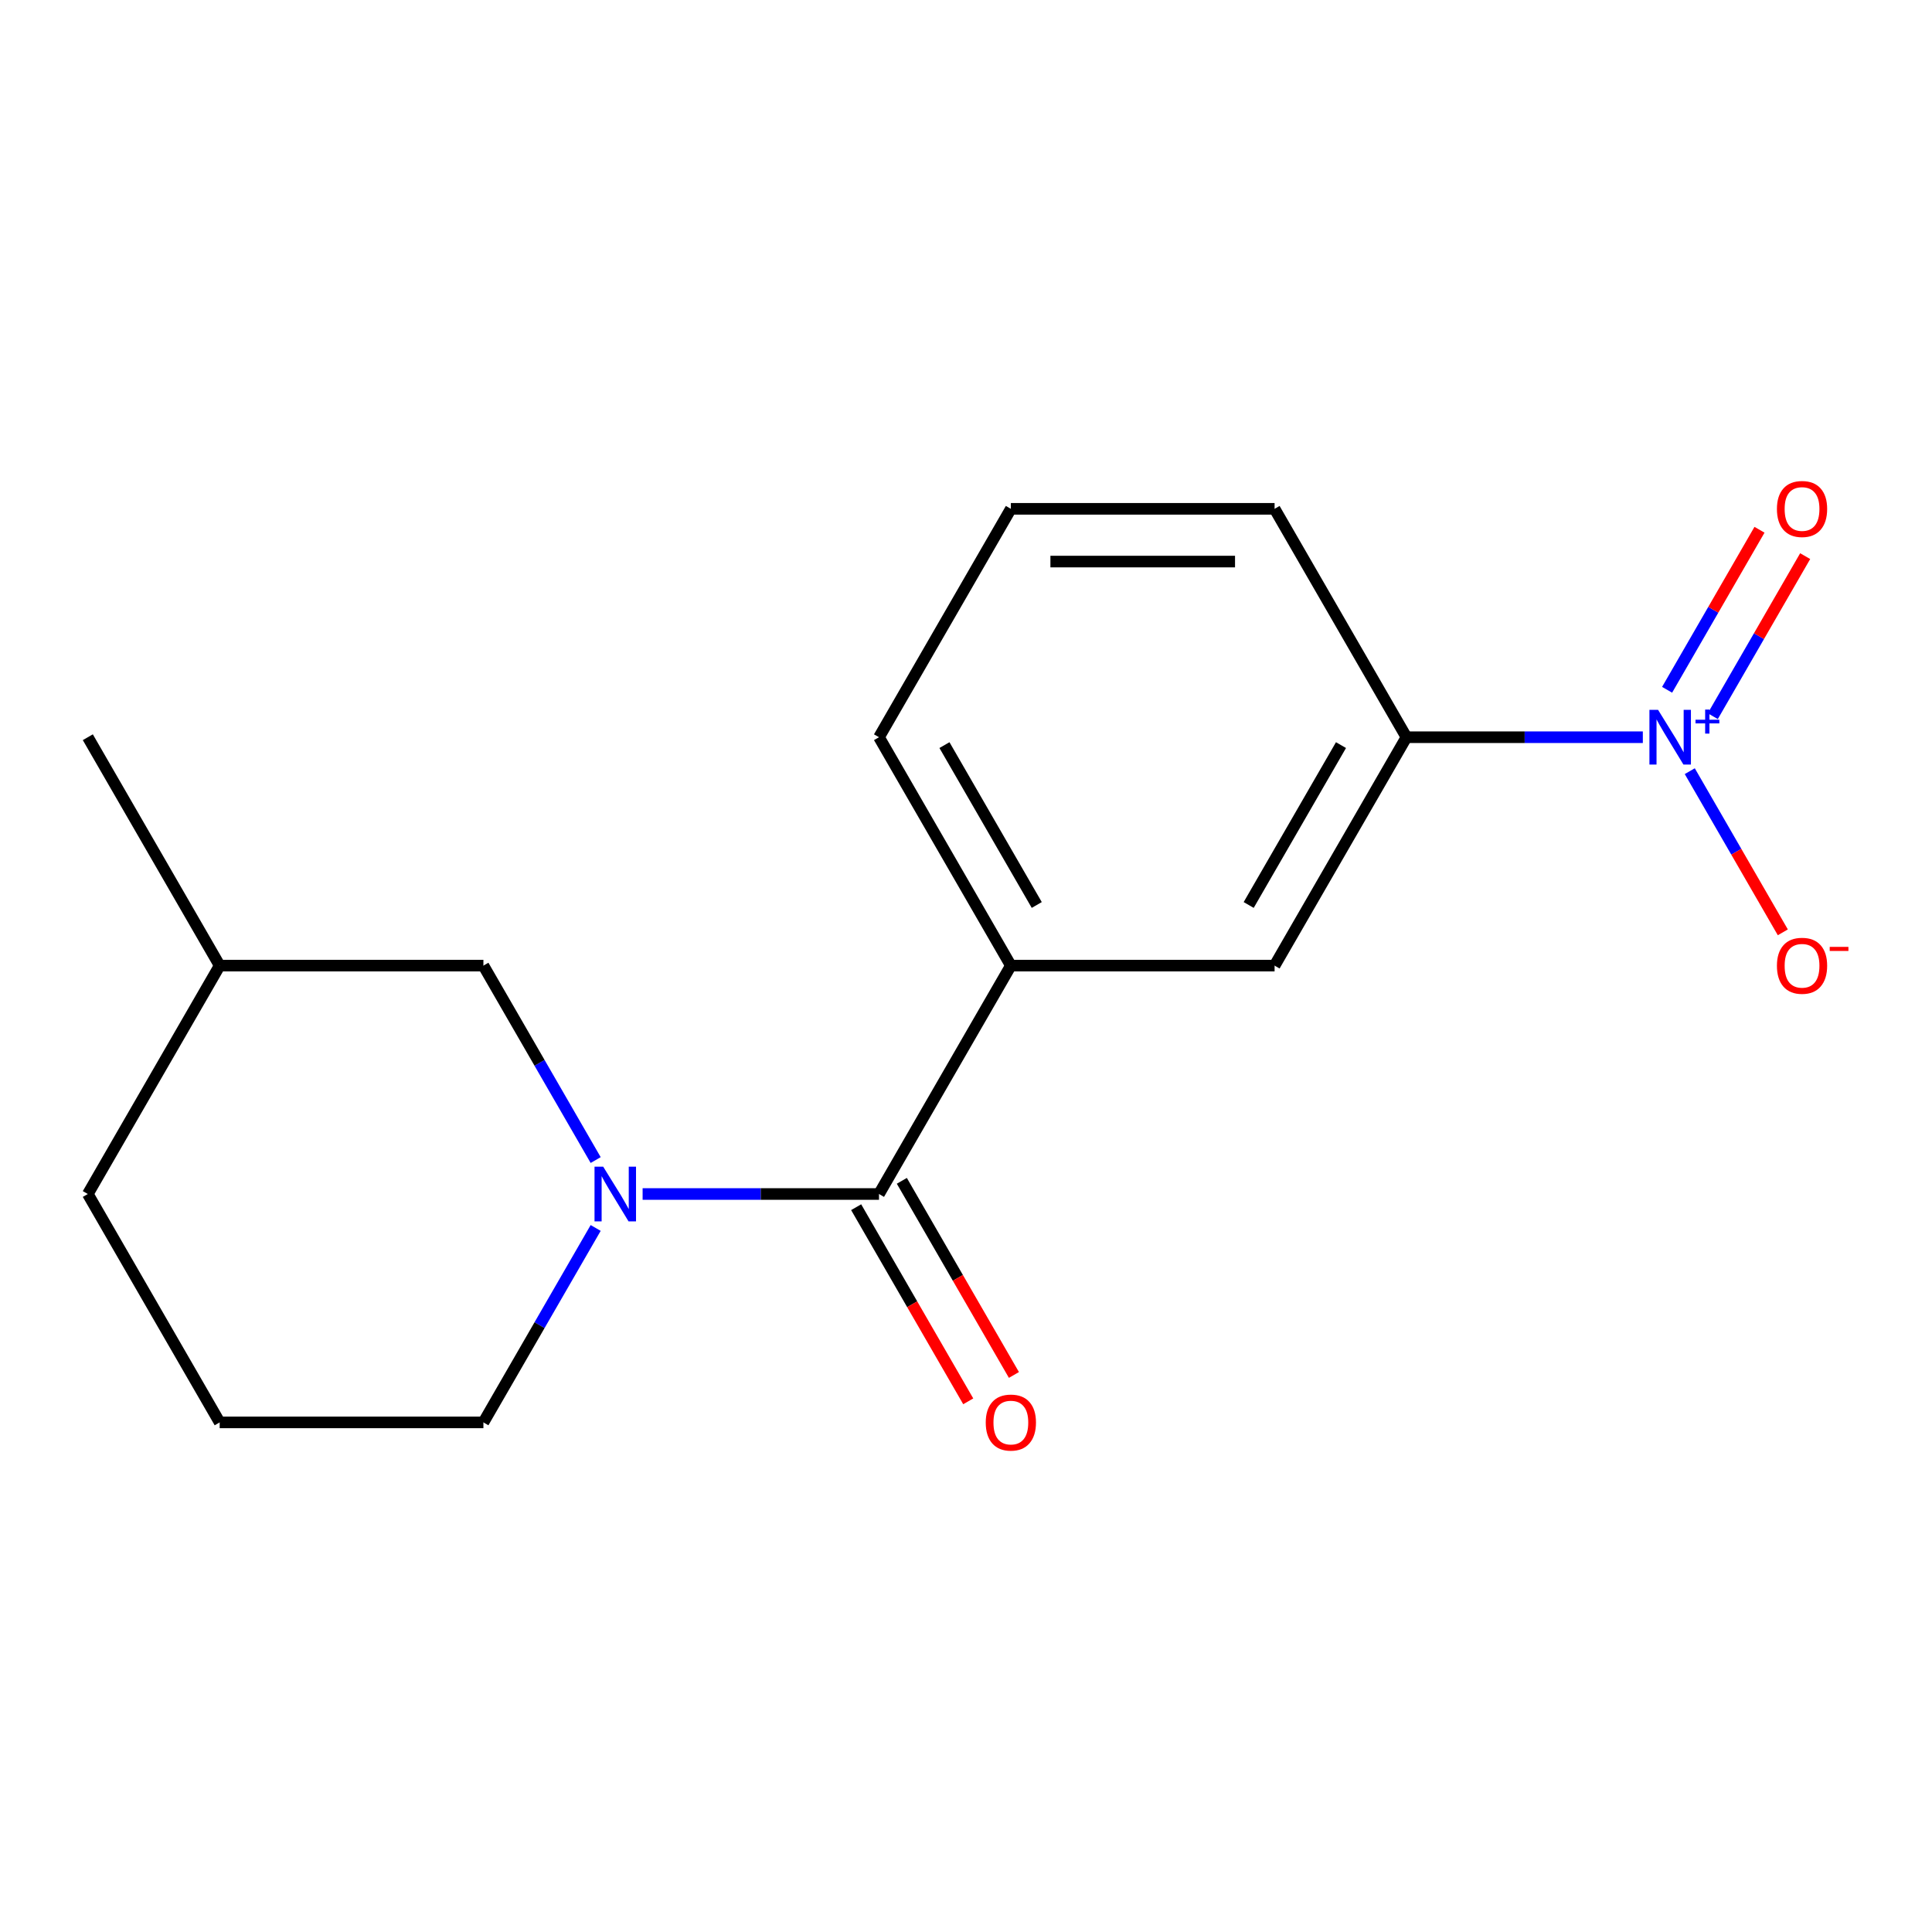 <?xml version='1.0' encoding='iso-8859-1'?>
<svg version='1.1' baseProfile='full'
              xmlns='http://www.w3.org/2000/svg'
                      xmlns:rdkit='http://www.rdkit.org/xml'
                      xmlns:xlink='http://www.w3.org/1999/xlink'
                  xml:space='preserve'
width='1000px' height='1000px' viewBox='0 0 1000 1000'>
<!-- END OF HEADER -->
<rect style='opacity:1.0;fill:#FFFFFF;stroke:none' width='1000' height='1000' x='0' y='0'> </rect>
<path class='bond-3' d='M 850.327,381.584 L 789.151,381.584' style='fill:none;fill-rule:evenodd;stroke:#0000FF;stroke-width:6px;stroke-linecap:butt;stroke-linejoin:miter;stroke-opacity:1' />
<path class='bond-3' d='M 789.151,381.584 L 727.975,381.584' style='fill:none;fill-rule:evenodd;stroke:#000000;stroke-width:6px;stroke-linecap:butt;stroke-linejoin:miter;stroke-opacity:1' />
<path class='bond-5' d='M 874.625,399.157 L 898.706,440.866' style='fill:none;fill-rule:evenodd;stroke:#0000FF;stroke-width:6px;stroke-linecap:butt;stroke-linejoin:miter;stroke-opacity:1' />
<path class='bond-5' d='M 898.706,440.866 L 922.787,482.575' style='fill:none;fill-rule:evenodd;stroke:#FF0000;stroke-width:6px;stroke-linecap:butt;stroke-linejoin:miter;stroke-opacity:1' />
<path class='bond-7' d='M 886.533,370.688 L 910.445,329.271' style='fill:none;fill-rule:evenodd;stroke:#0000FF;stroke-width:6px;stroke-linecap:butt;stroke-linejoin:miter;stroke-opacity:1' />
<path class='bond-7' d='M 910.445,329.271 L 934.357,287.854' style='fill:none;fill-rule:evenodd;stroke:#FF0000;stroke-width:6px;stroke-linecap:butt;stroke-linejoin:miter;stroke-opacity:1' />
<path class='bond-7' d='M 862.889,357.037 L 886.801,315.621' style='fill:none;fill-rule:evenodd;stroke:#0000FF;stroke-width:6px;stroke-linecap:butt;stroke-linejoin:miter;stroke-opacity:1' />
<path class='bond-7' d='M 886.801,315.621 L 910.713,274.204' style='fill:none;fill-rule:evenodd;stroke:#FF0000;stroke-width:6px;stroke-linecap:butt;stroke-linejoin:miter;stroke-opacity:1' />
<path class='bond-0' d='M 332.615,618.016 L 393.791,618.016' style='fill:none;fill-rule:evenodd;stroke:#0000FF;stroke-width:6px;stroke-linecap:butt;stroke-linejoin:miter;stroke-opacity:1' />
<path class='bond-0' d='M 393.791,618.016 L 454.967,618.016' style='fill:none;fill-rule:evenodd;stroke:#000000;stroke-width:6px;stroke-linecap:butt;stroke-linejoin:miter;stroke-opacity:1' />
<path class='bond-6' d='M 308.317,600.444 L 279.264,550.122' style='fill:none;fill-rule:evenodd;stroke:#0000FF;stroke-width:6px;stroke-linecap:butt;stroke-linejoin:miter;stroke-opacity:1' />
<path class='bond-6' d='M 279.264,550.122 L 250.211,499.8' style='fill:none;fill-rule:evenodd;stroke:#000000;stroke-width:6px;stroke-linecap:butt;stroke-linejoin:miter;stroke-opacity:1' />
<path class='bond-9' d='M 308.317,635.589 L 279.264,685.911' style='fill:none;fill-rule:evenodd;stroke:#0000FF;stroke-width:6px;stroke-linecap:butt;stroke-linejoin:miter;stroke-opacity:1' />
<path class='bond-9' d='M 279.264,685.911 L 250.211,736.232' style='fill:none;fill-rule:evenodd;stroke:#000000;stroke-width:6px;stroke-linecap:butt;stroke-linejoin:miter;stroke-opacity:1' />
<path class='bond-1' d='M 454.967,618.016 L 523.219,499.8' style='fill:none;fill-rule:evenodd;stroke:#000000;stroke-width:6px;stroke-linecap:butt;stroke-linejoin:miter;stroke-opacity:1' />
<path class='bond-8' d='M 443.145,624.841 L 472.152,675.083' style='fill:none;fill-rule:evenodd;stroke:#000000;stroke-width:6px;stroke-linecap:butt;stroke-linejoin:miter;stroke-opacity:1' />
<path class='bond-8' d='M 472.152,675.083 L 501.16,725.325' style='fill:none;fill-rule:evenodd;stroke:#FF0000;stroke-width:6px;stroke-linecap:butt;stroke-linejoin:miter;stroke-opacity:1' />
<path class='bond-8' d='M 466.789,611.191 L 495.796,661.433' style='fill:none;fill-rule:evenodd;stroke:#000000;stroke-width:6px;stroke-linecap:butt;stroke-linejoin:miter;stroke-opacity:1' />
<path class='bond-8' d='M 495.796,661.433 L 524.803,711.674' style='fill:none;fill-rule:evenodd;stroke:#FF0000;stroke-width:6px;stroke-linecap:butt;stroke-linejoin:miter;stroke-opacity:1' />
<path class='bond-2' d='M 523.219,499.8 L 659.723,499.8' style='fill:none;fill-rule:evenodd;stroke:#000000;stroke-width:6px;stroke-linecap:butt;stroke-linejoin:miter;stroke-opacity:1' />
<path class='bond-17' d='M 523.219,499.8 L 454.967,381.584' style='fill:none;fill-rule:evenodd;stroke:#000000;stroke-width:6px;stroke-linecap:butt;stroke-linejoin:miter;stroke-opacity:1' />
<path class='bond-17' d='M 536.624,468.417 L 488.848,385.666' style='fill:none;fill-rule:evenodd;stroke:#000000;stroke-width:6px;stroke-linecap:butt;stroke-linejoin:miter;stroke-opacity:1' />
<path class='bond-4' d='M 727.975,381.584 L 659.723,499.8' style='fill:none;fill-rule:evenodd;stroke:#000000;stroke-width:6px;stroke-linecap:butt;stroke-linejoin:miter;stroke-opacity:1' />
<path class='bond-4' d='M 694.094,385.666 L 646.318,468.417' style='fill:none;fill-rule:evenodd;stroke:#000000;stroke-width:6px;stroke-linecap:butt;stroke-linejoin:miter;stroke-opacity:1' />
<path class='bond-12' d='M 727.975,381.584 L 659.723,263.368' style='fill:none;fill-rule:evenodd;stroke:#000000;stroke-width:6px;stroke-linecap:butt;stroke-linejoin:miter;stroke-opacity:1' />
<path class='bond-10' d='M 250.211,499.8 L 113.707,499.8' style='fill:none;fill-rule:evenodd;stroke:#000000;stroke-width:6px;stroke-linecap:butt;stroke-linejoin:miter;stroke-opacity:1' />
<path class='bond-13' d='M 250.211,736.232 L 113.707,736.232' style='fill:none;fill-rule:evenodd;stroke:#000000;stroke-width:6px;stroke-linecap:butt;stroke-linejoin:miter;stroke-opacity:1' />
<path class='bond-16' d='M 113.707,499.8 L 45.455,381.584' style='fill:none;fill-rule:evenodd;stroke:#000000;stroke-width:6px;stroke-linecap:butt;stroke-linejoin:miter;stroke-opacity:1' />
<path class='bond-18' d='M 113.707,499.8 L 45.455,618.016' style='fill:none;fill-rule:evenodd;stroke:#000000;stroke-width:6px;stroke-linecap:butt;stroke-linejoin:miter;stroke-opacity:1' />
<path class='bond-11' d='M 454.967,381.584 L 523.219,263.368' style='fill:none;fill-rule:evenodd;stroke:#000000;stroke-width:6px;stroke-linecap:butt;stroke-linejoin:miter;stroke-opacity:1' />
<path class='bond-14' d='M 659.723,263.368 L 523.219,263.368' style='fill:none;fill-rule:evenodd;stroke:#000000;stroke-width:6px;stroke-linecap:butt;stroke-linejoin:miter;stroke-opacity:1' />
<path class='bond-14' d='M 639.248,290.669 L 543.695,290.669' style='fill:none;fill-rule:evenodd;stroke:#000000;stroke-width:6px;stroke-linecap:butt;stroke-linejoin:miter;stroke-opacity:1' />
<path class='bond-15' d='M 113.707,736.232 L 45.455,618.016' style='fill:none;fill-rule:evenodd;stroke:#000000;stroke-width:6px;stroke-linecap:butt;stroke-linejoin:miter;stroke-opacity:1' />
<path  class='atom-0' d='M 858.219 367.424
L 867.499 382.424
Q 868.419 383.904, 869.899 386.584
Q 871.379 389.264, 871.459 389.424
L 871.459 367.424
L 875.219 367.424
L 875.219 395.744
L 871.339 395.744
L 861.379 379.344
Q 860.219 377.424, 858.979 375.224
Q 857.779 373.024, 857.419 372.344
L 857.419 395.744
L 853.739 395.744
L 853.739 367.424
L 858.219 367.424
' fill='#0000FF'/>
<path  class='atom-0' d='M 877.595 372.529
L 882.585 372.529
L 882.585 367.275
L 884.803 367.275
L 884.803 372.529
L 889.924 372.529
L 889.924 374.43
L 884.803 374.43
L 884.803 379.71
L 882.585 379.71
L 882.585 374.43
L 877.595 374.43
L 877.595 372.529
' fill='#0000FF'/>
<path  class='atom-1' d='M 312.203 603.856
L 321.483 618.856
Q 322.403 620.336, 323.883 623.016
Q 325.363 625.696, 325.443 625.856
L 325.443 603.856
L 329.203 603.856
L 329.203 632.176
L 325.323 632.176
L 315.363 615.776
Q 314.203 613.856, 312.963 611.656
Q 311.763 609.456, 311.403 608.776
L 311.403 632.176
L 307.723 632.176
L 307.723 603.856
L 312.203 603.856
' fill='#0000FF'/>
<path  class='atom-6' d='M 919.732 499.88
Q 919.732 493.08, 923.092 489.28
Q 926.452 485.48, 932.732 485.48
Q 939.012 485.48, 942.372 489.28
Q 945.732 493.08, 945.732 499.88
Q 945.732 506.76, 942.332 510.68
Q 938.932 514.56, 932.732 514.56
Q 926.492 514.56, 923.092 510.68
Q 919.732 506.8, 919.732 499.88
M 932.732 511.36
Q 937.052 511.36, 939.372 508.48
Q 941.732 505.56, 941.732 499.88
Q 941.732 494.32, 939.372 491.52
Q 937.052 488.68, 932.732 488.68
Q 928.412 488.68, 926.052 491.48
Q 923.732 494.28, 923.732 499.88
Q 923.732 505.6, 926.052 508.48
Q 928.412 511.36, 932.732 511.36
' fill='#FF0000'/>
<path  class='atom-6' d='M 947.052 490.103
L 956.74 490.103
L 956.74 492.215
L 947.052 492.215
L 947.052 490.103
' fill='#FF0000'/>
<path  class='atom-8' d='M 919.732 263.448
Q 919.732 256.648, 923.092 252.848
Q 926.452 249.048, 932.732 249.048
Q 939.012 249.048, 942.372 252.848
Q 945.732 256.648, 945.732 263.448
Q 945.732 270.328, 942.332 274.248
Q 938.932 278.128, 932.732 278.128
Q 926.492 278.128, 923.092 274.248
Q 919.732 270.368, 919.732 263.448
M 932.732 274.928
Q 937.052 274.928, 939.372 272.048
Q 941.732 269.128, 941.732 263.448
Q 941.732 257.888, 939.372 255.088
Q 937.052 252.248, 932.732 252.248
Q 928.412 252.248, 926.052 255.048
Q 923.732 257.848, 923.732 263.448
Q 923.732 269.168, 926.052 272.048
Q 928.412 274.928, 932.732 274.928
' fill='#FF0000'/>
<path  class='atom-9' d='M 510.219 736.312
Q 510.219 729.512, 513.579 725.712
Q 516.939 721.912, 523.219 721.912
Q 529.499 721.912, 532.859 725.712
Q 536.219 729.512, 536.219 736.312
Q 536.219 743.192, 532.819 747.112
Q 529.419 750.992, 523.219 750.992
Q 516.979 750.992, 513.579 747.112
Q 510.219 743.232, 510.219 736.312
M 523.219 747.792
Q 527.539 747.792, 529.859 744.912
Q 532.219 741.992, 532.219 736.312
Q 532.219 730.752, 529.859 727.952
Q 527.539 725.112, 523.219 725.112
Q 518.899 725.112, 516.539 727.912
Q 514.219 730.712, 514.219 736.312
Q 514.219 742.032, 516.539 744.912
Q 518.899 747.792, 523.219 747.792
' fill='#FF0000'/>
</svg>
